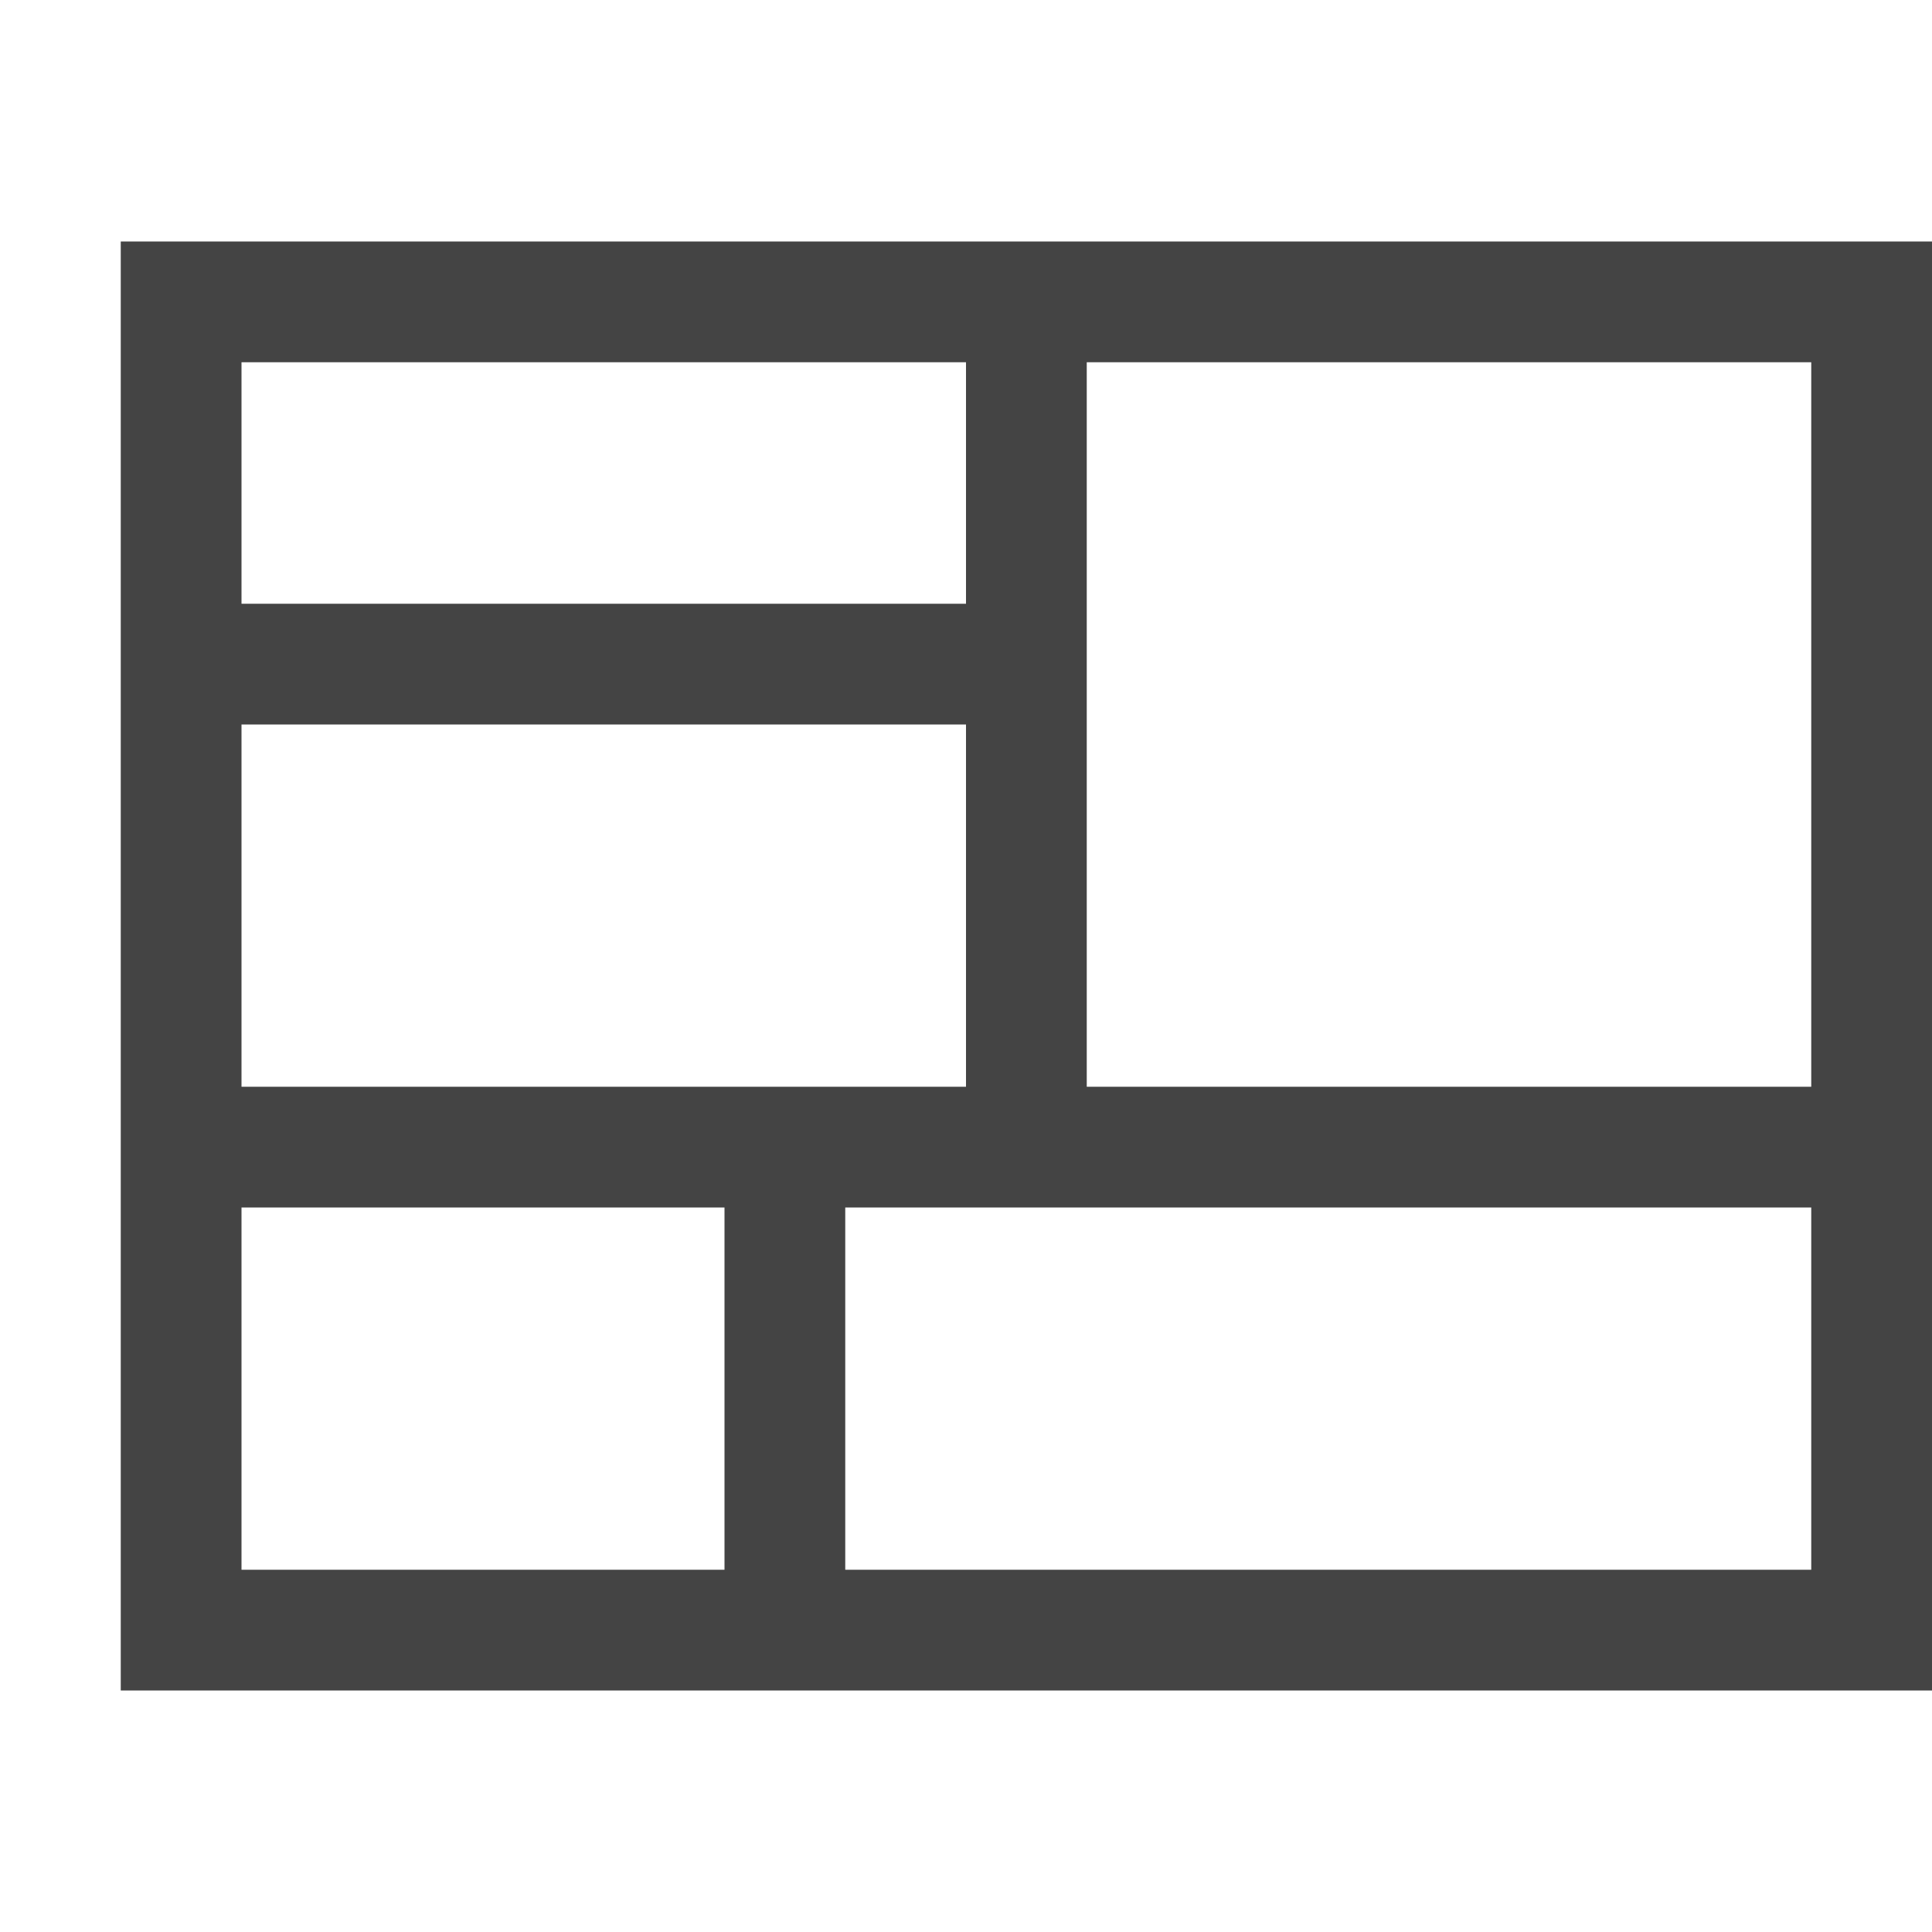 <?xml version="1.0" standalone="no"?><!DOCTYPE svg PUBLIC "-//W3C//DTD SVG 1.1//EN" "http://www.w3.org/Graphics/SVG/1.1/DTD/svg11.dtd"><svg t="1551753280822" class="icon" style="" viewBox="0 0 1024 1024" version="1.1" xmlns="http://www.w3.org/2000/svg" p-id="2786" xmlns:xlink="http://www.w3.org/1999/xlink" width="14" height="14"><defs><style type="text/css"></style></defs><path d="M64 128v768h960V128H64z m448 64v128H128V192h384zM128 576V384h384v192H128z m0 64h256v192H128V640z m832 192H448V640h512v192z m0-256H576V192h384v384z" fill="#444" p-id="2787"></path></svg>